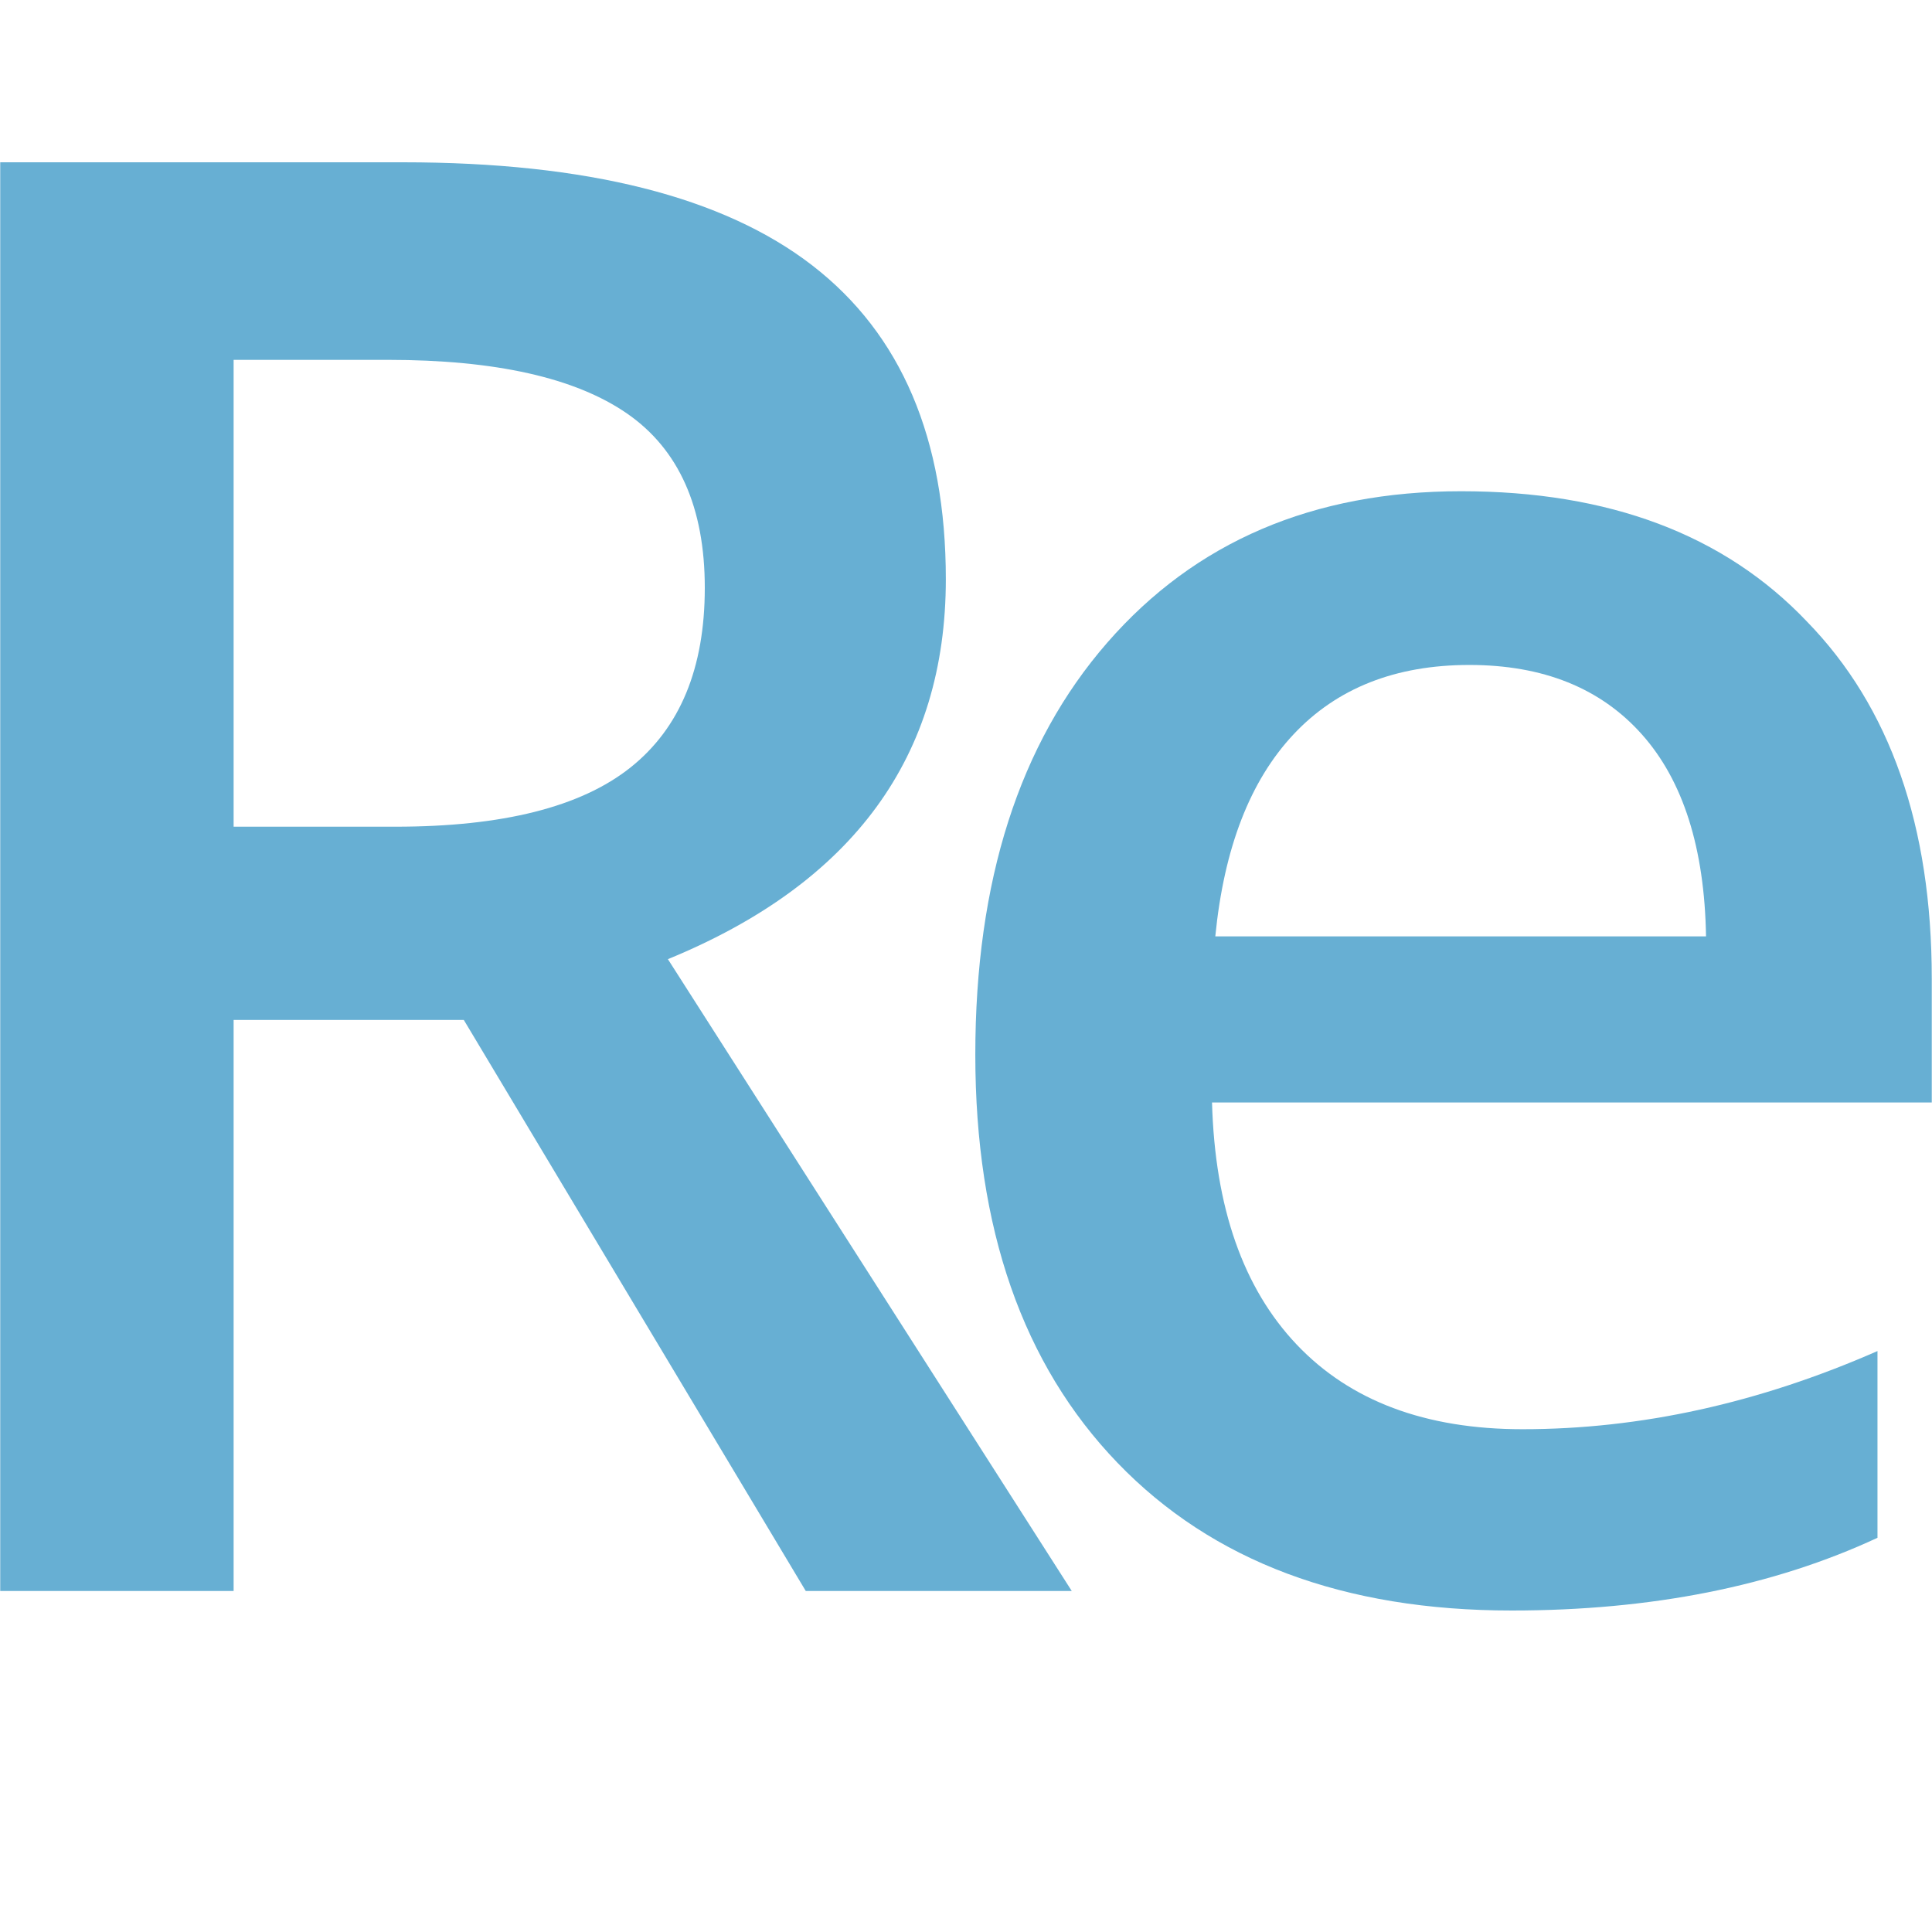 <?xml version="1.0" encoding="utf-8"?>
<!-- Generator: Adobe Adobe Illustrator 28.7.0, SVG Export Plug-In . SVG Version: 6.00 Build 0)  -->
<svg version="1.1" id="Layer_1" xmlns="http://www.w3.org/2000/svg" xmlns:xlink="http://www.w3.org/1999/xlink" x="0px" y="0px"
	 width="500px" height="500px" viewBox="0 0 500 500" style="enable-background:new 0 0 500 500;" xml:space="preserve">
<style type="text/css">
	.st0{fill:#67AFD3;}
</style>
<g>
	<path class="st0" d="M60.46,263.96v147.79H0.06V42h104.24c47.58,0,82.88,8.9,105.92,26.69c23.04,17.8,34.56,44.86,34.56,81.2
		c0,45.89-23.98,78.67-71.93,98.34l104.52,163.52h-68.84l-88.5-147.79H60.46z M60.46,93.14v120.81h41.86c27.72,0,48-5.1,60.83-15.31
		c12.83-10.21,19.25-25.71,19.25-46.5c0-20.79-6.7-35.82-20.09-45.1c-13.4-9.27-34.05-13.91-61.95-13.91H60.46z"/>
	<path class="st0" d="M391.21,416.8c-43.46,0-77.45-12.74-101.99-38.21c-24.54-25.47-36.81-60.69-36.81-105.64
		s11.38-80.5,34.14-106.62c22.76-26.13,53.29-39.2,91.59-39.2c38.3,0,68.13,11.24,89.49,33.72c21.54,22.1,32.31,52.92,32.31,92.44
		v32.03H313.67c0.75,27.16,8.05,48.04,21.91,62.65c13.86,14.61,33.34,21.91,58.44,21.91c30.53,0,61.15-6.74,91.87-20.23v48.33
		C458.92,410.53,427.36,416.8,391.21,416.8z M424.93,190.07c-10.68-11.99-25.57-17.98-44.67-17.98c-19.11,0-34.28,6-45.51,17.98
		c-11.24,11.99-17.98,29.41-20.23,52.26h127C441.13,219.48,435.6,202.06,424.93,190.07z"/>
</g>
</svg>
